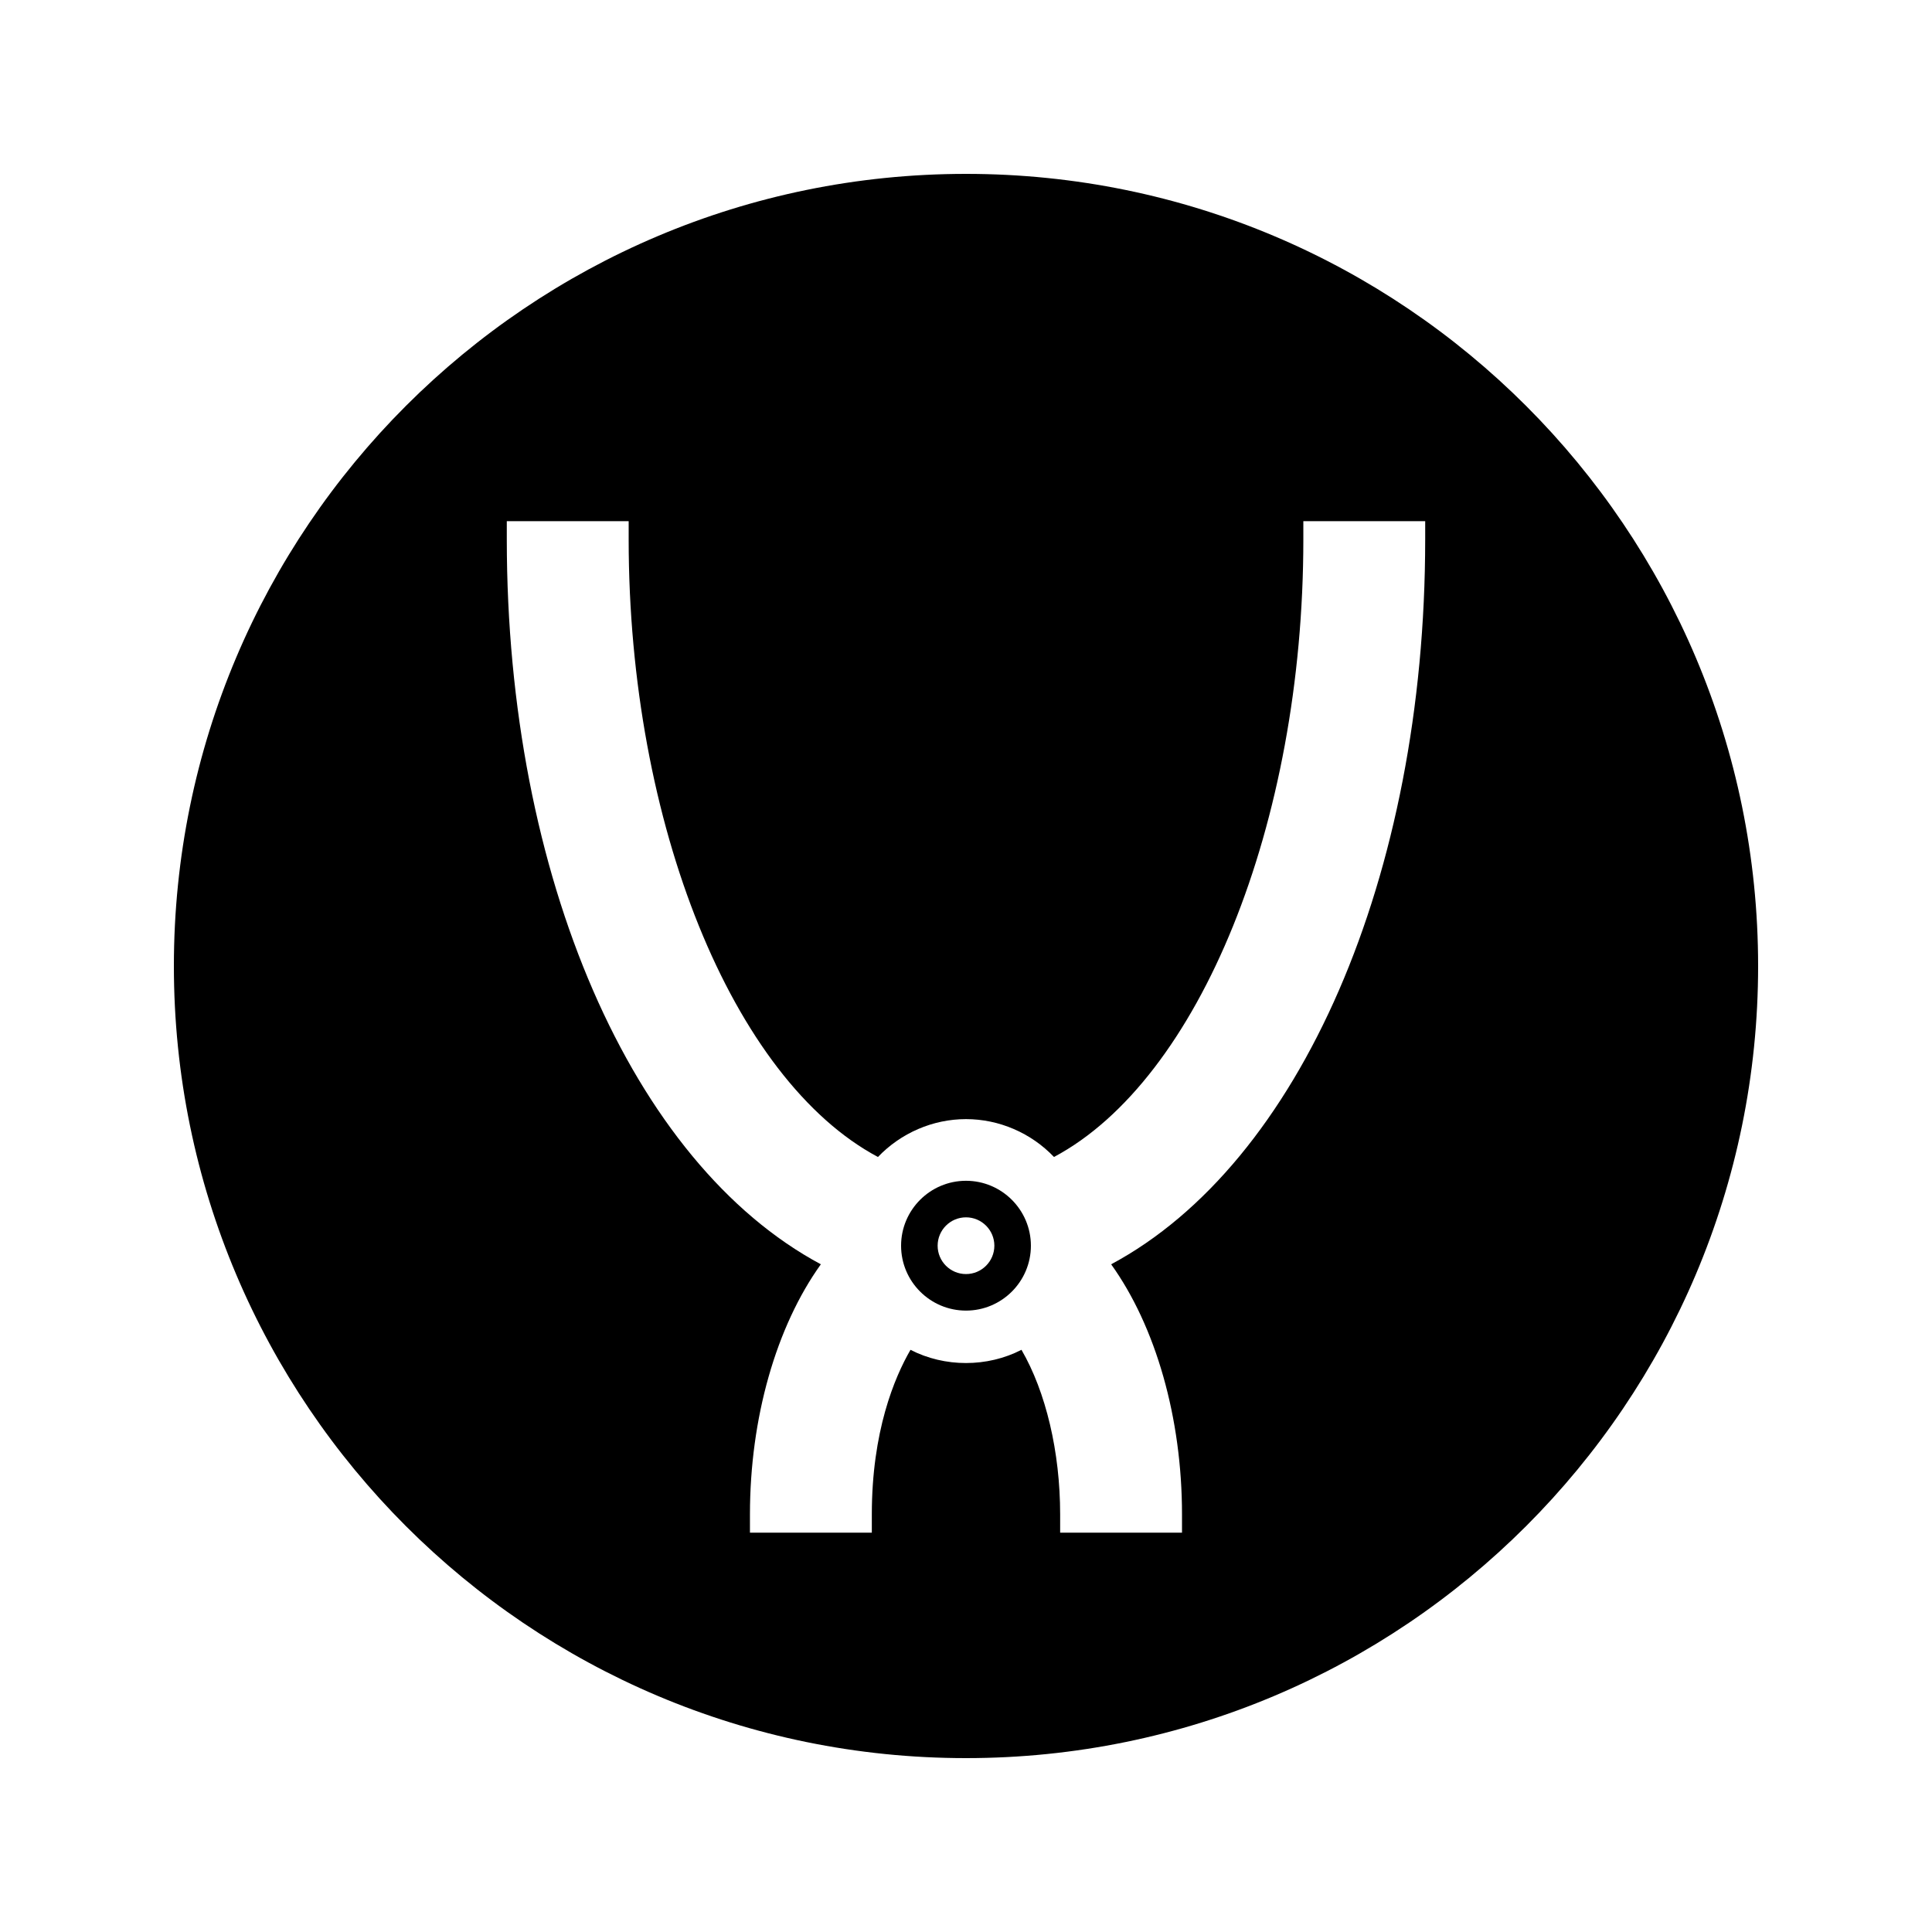 <?xml version="1.0" encoding="UTF-8"?>
<!-- Uploaded to: ICON Repo, www.svgrepo.com, Generator: ICON Repo Mixer Tools -->
<svg fill="#000000" width="800px" height="800px" version="1.1" viewBox="144 144 512 512" xmlns="http://www.w3.org/2000/svg">
 <g>
  <path d="m400 456.92c-9.488 0-17.203 7.719-17.203 17.203s7.715 17.199 17.203 17.199c9.484 0 17.199-7.715 17.199-17.199-0.004-9.484-7.719-17.203-17.199-17.203zm0 24.719c-4.152 0-7.516-3.363-7.516-7.516 0-4.144 3.363-7.516 7.516-7.516 4.144 0 7.516 3.371 7.516 7.516-0.004 4.152-3.371 7.516-7.516 7.516z"/>
  <path d="m400 190.08c-115.93 0-209.92 93.988-209.92 209.92 0 115.94 93.988 209.92 209.92 209.92 115.94 0 209.92-93.98 209.92-209.92-0.004-115.93-93.984-209.92-209.92-209.92zm121.69 96.883c0 89.277-33.215 165.31-83.223 192.09 11.844 16.516 18.777 40.762 18.777 66.277v4.844h-32.293v-4.844c0-16.578-3.785-32.48-10.25-43.617-9.055 4.672-20.352 4.676-29.41 0.004-4.258 7.348-10.25 21.613-10.25 43.609v4.844h-32.297v-4.844c0-25.504 6.941-49.746 18.789-66.273-50.02-26.781-83.227-102.81-83.227-192.09v-4.844h32.297v4.844c0 75.352 27.59 143.17 66.066 163.65 6.066-6.344 14.527-10.035 23.332-10.035 8.805 0 17.262 3.688 23.32 10.035 38.484-20.484 66.078-88.305 66.078-163.65v-4.844h32.293v4.852z"/>
 </g>
</svg>